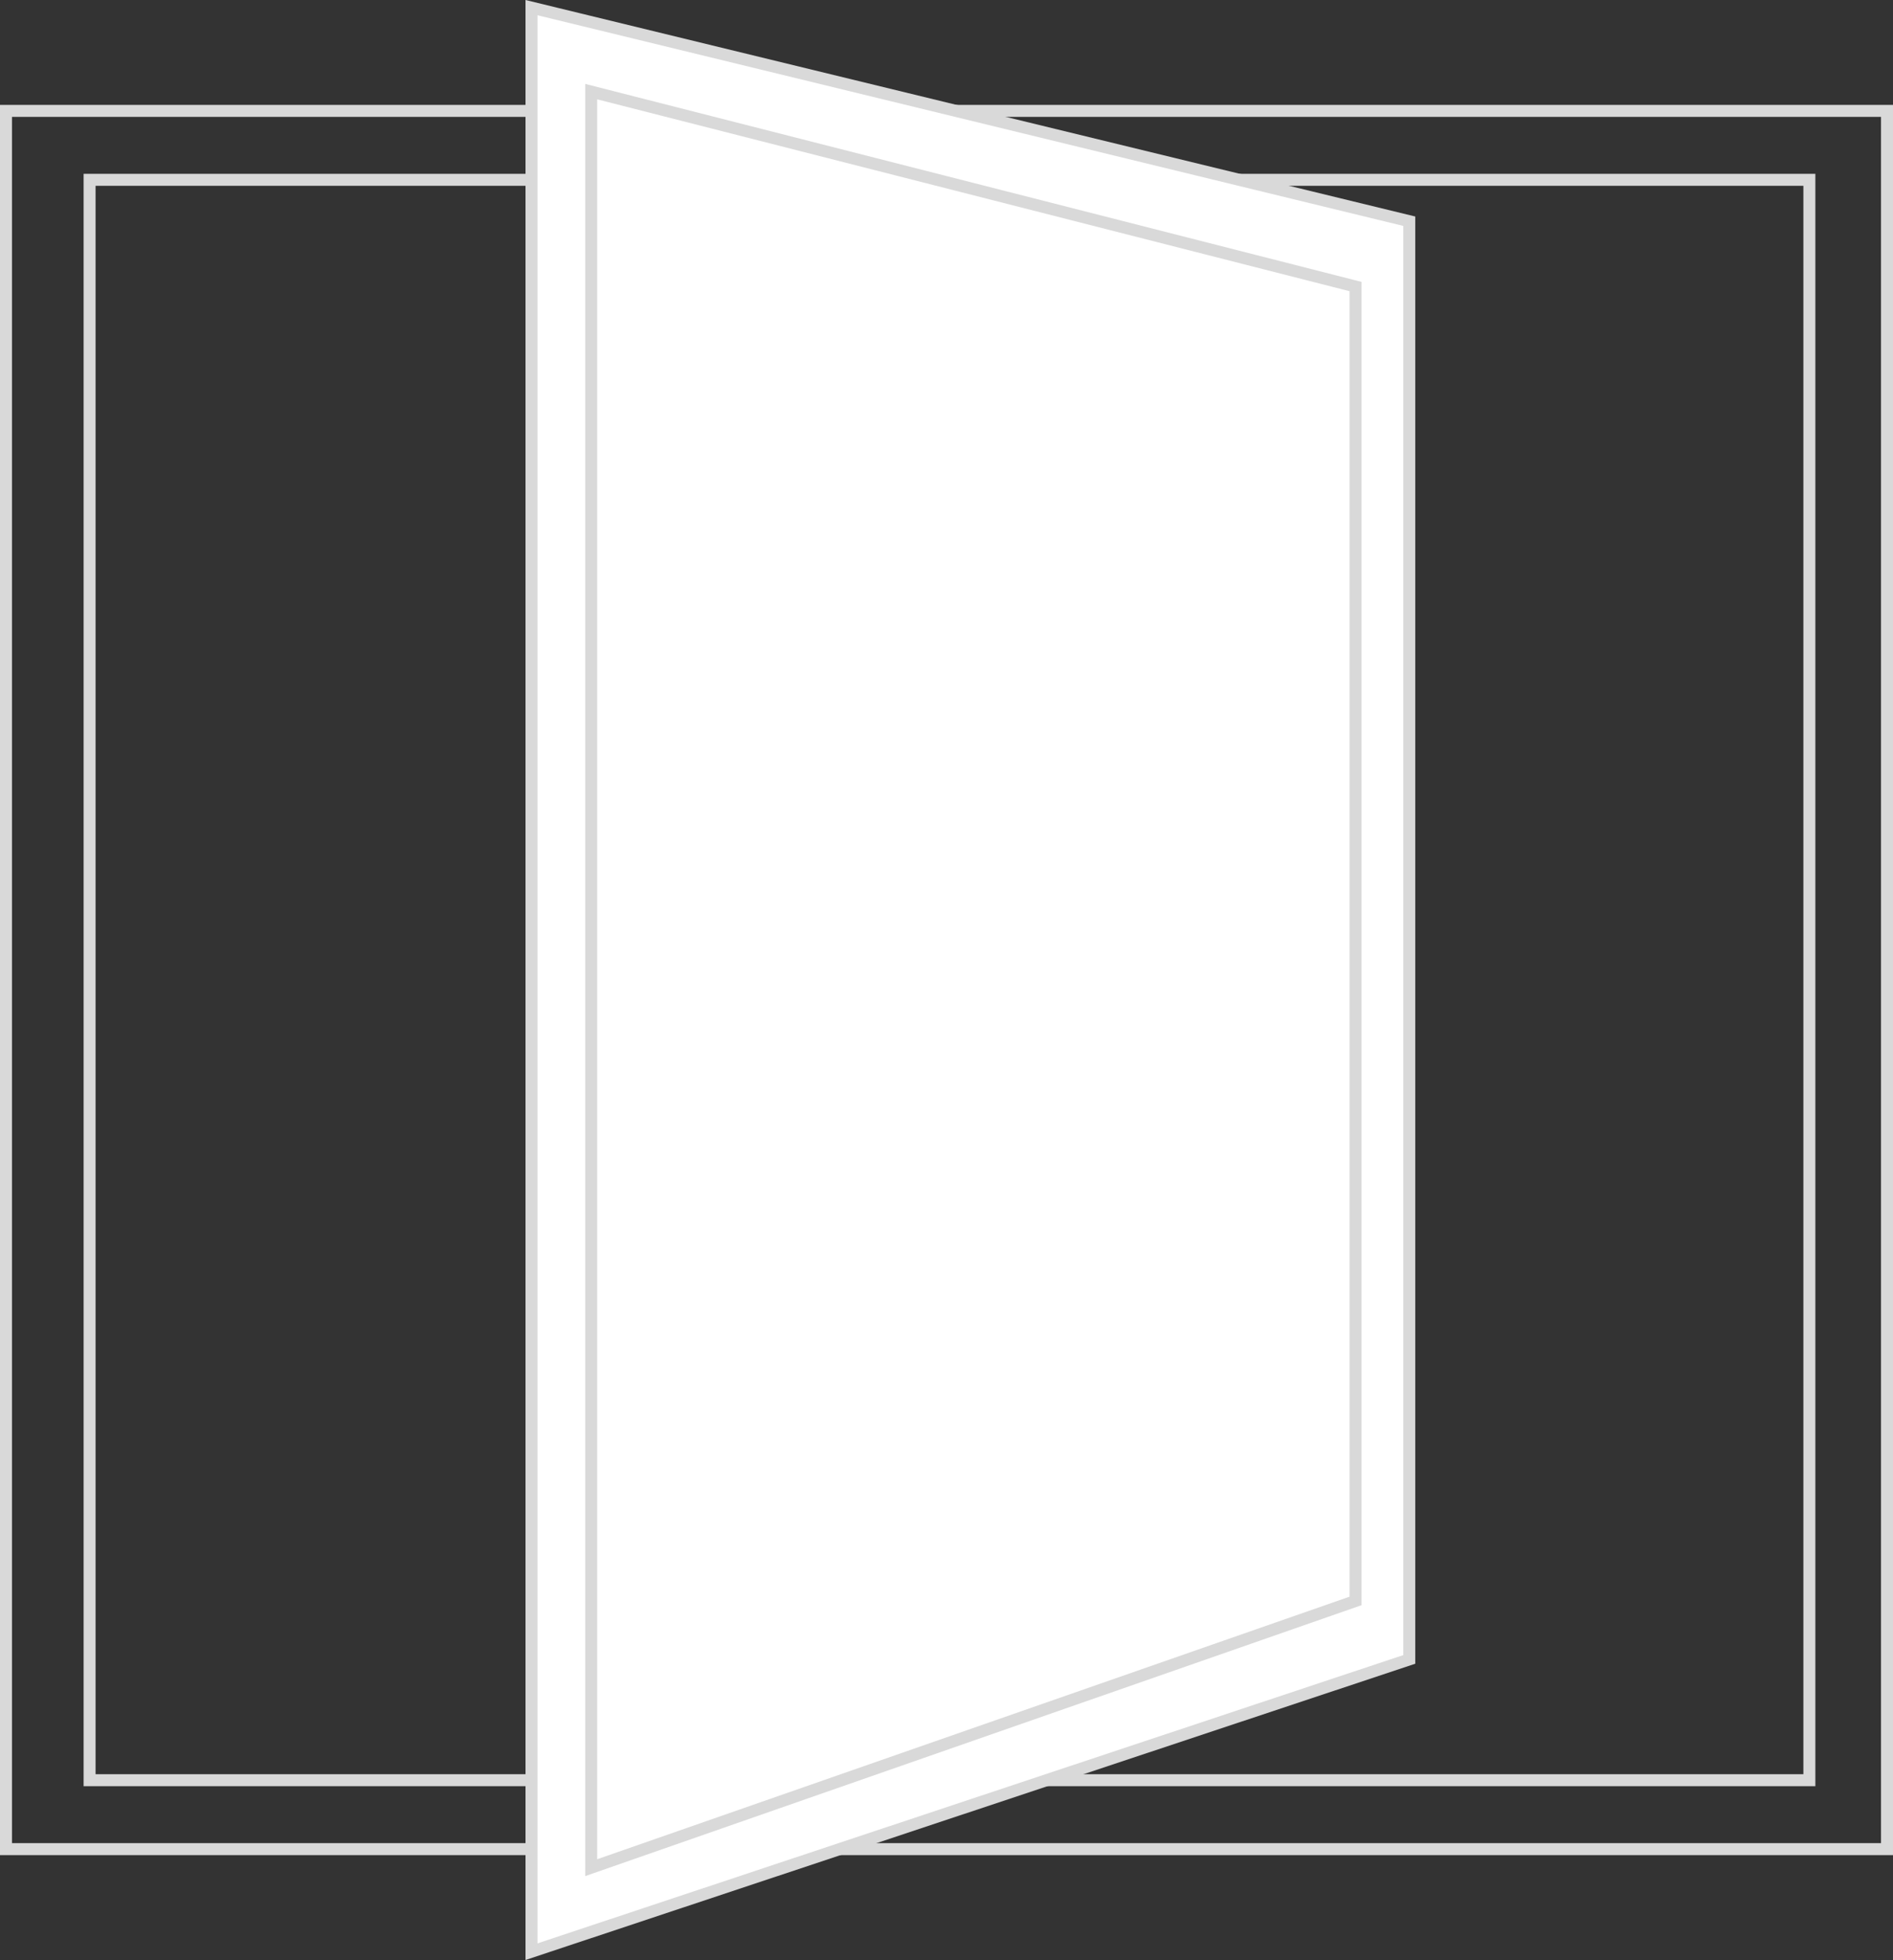 <svg width="316" height="327" viewBox="0 0 316 327" fill="none" xmlns="http://www.w3.org/2000/svg">
<rect x="0" y="0" width="316" height="327" fill="#333333" stroke="none"/>
<rect x="14.955" y="30" width="287.085" height="267" stroke="#D9D9D9" stroke-width="2"/>
<rect x="1" y="18.5" width="314" height="290" stroke="#D9D9D9" stroke-width="2"/>
<path d="M235.253 36.907V276.848L88.723 325.612V1.271L235.253 36.907Z" fill="white" stroke="#D9D9D9" stroke-width="2"/>
<path d="M226.281 47.806V267.092L98.691 311.592V15.286L226.281 47.806Z" fill="white" stroke="#D9D9D9" stroke-width="2"/>
</svg>
